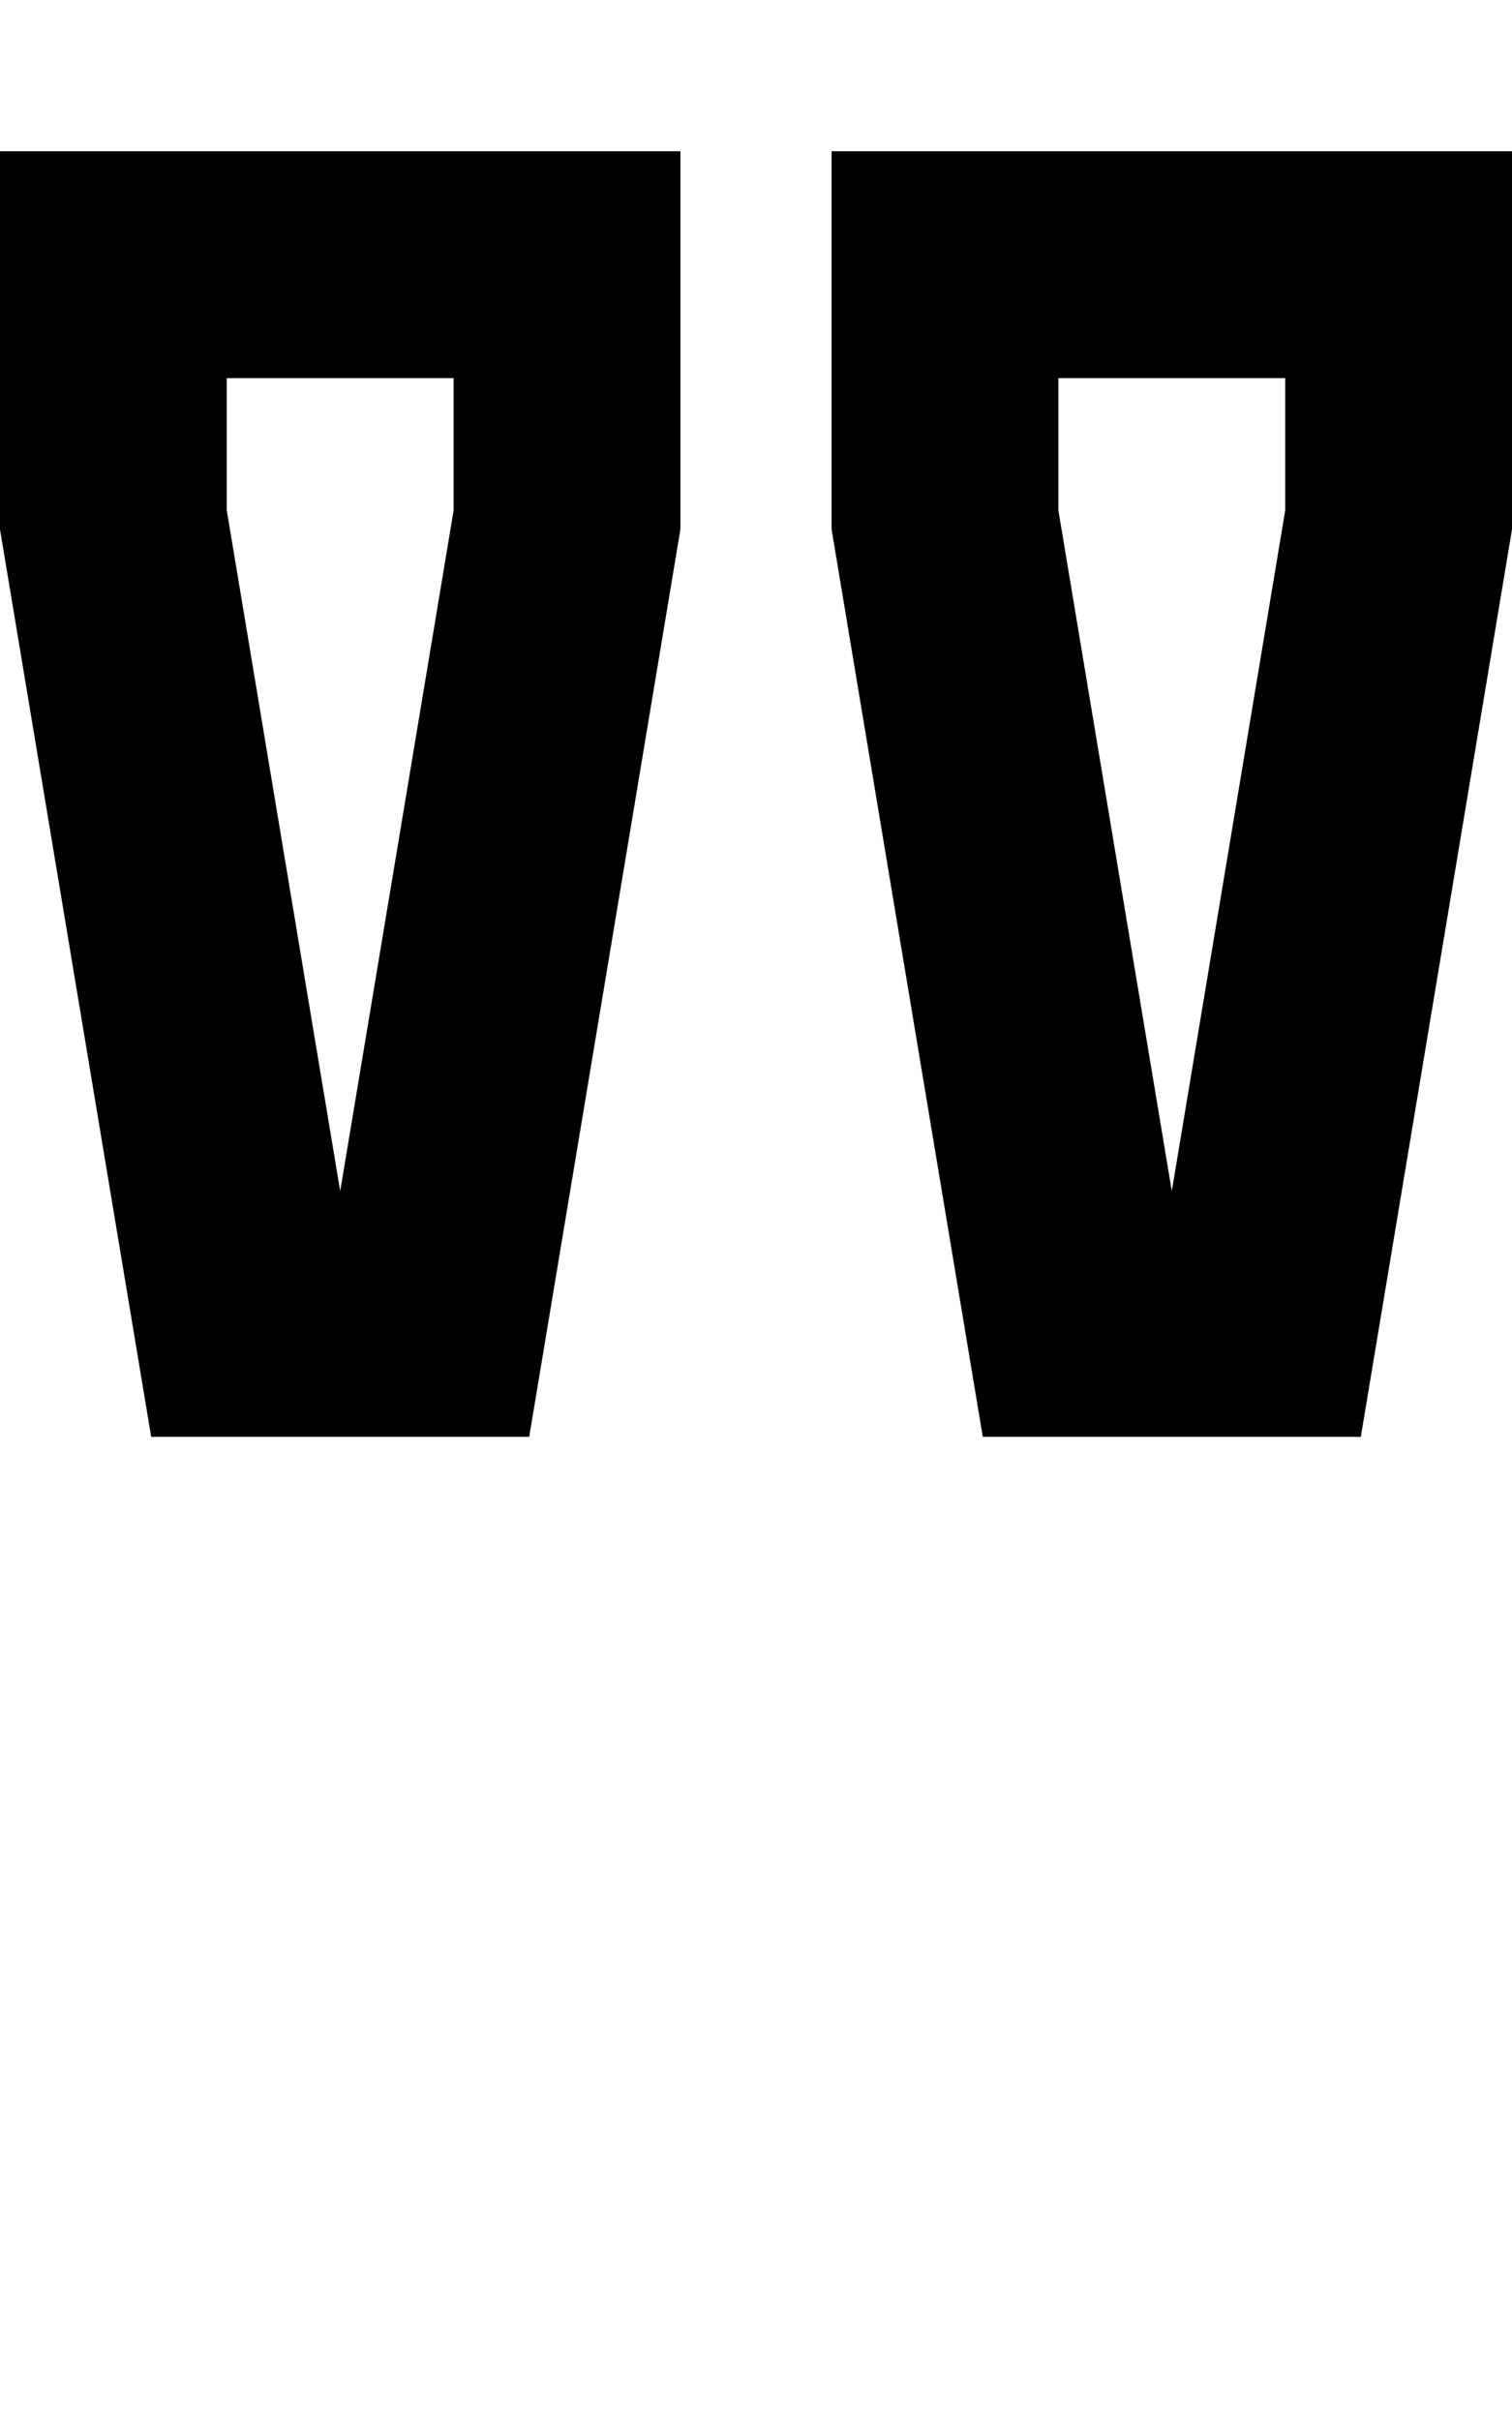 <svg xmlns="http://www.w3.org/2000/svg" viewBox="0 0 320 512"><!--! Font Awesome Pro 6.4.2 by @fontawesome - https://fontawesome.com License - https://fontawesome.com/license (Commercial License) Copyright 2023 Fonticons, Inc. --><path d="M72 252L48 108V80H96v28L72 252zM144 32H96 48 0V80v32L32 304h80l32-192V80 32zM248 252L224 108V80h48v28L248 252zM320 32H272 224 176V80v32l32 192h80l32-192V80 32z"/></svg>